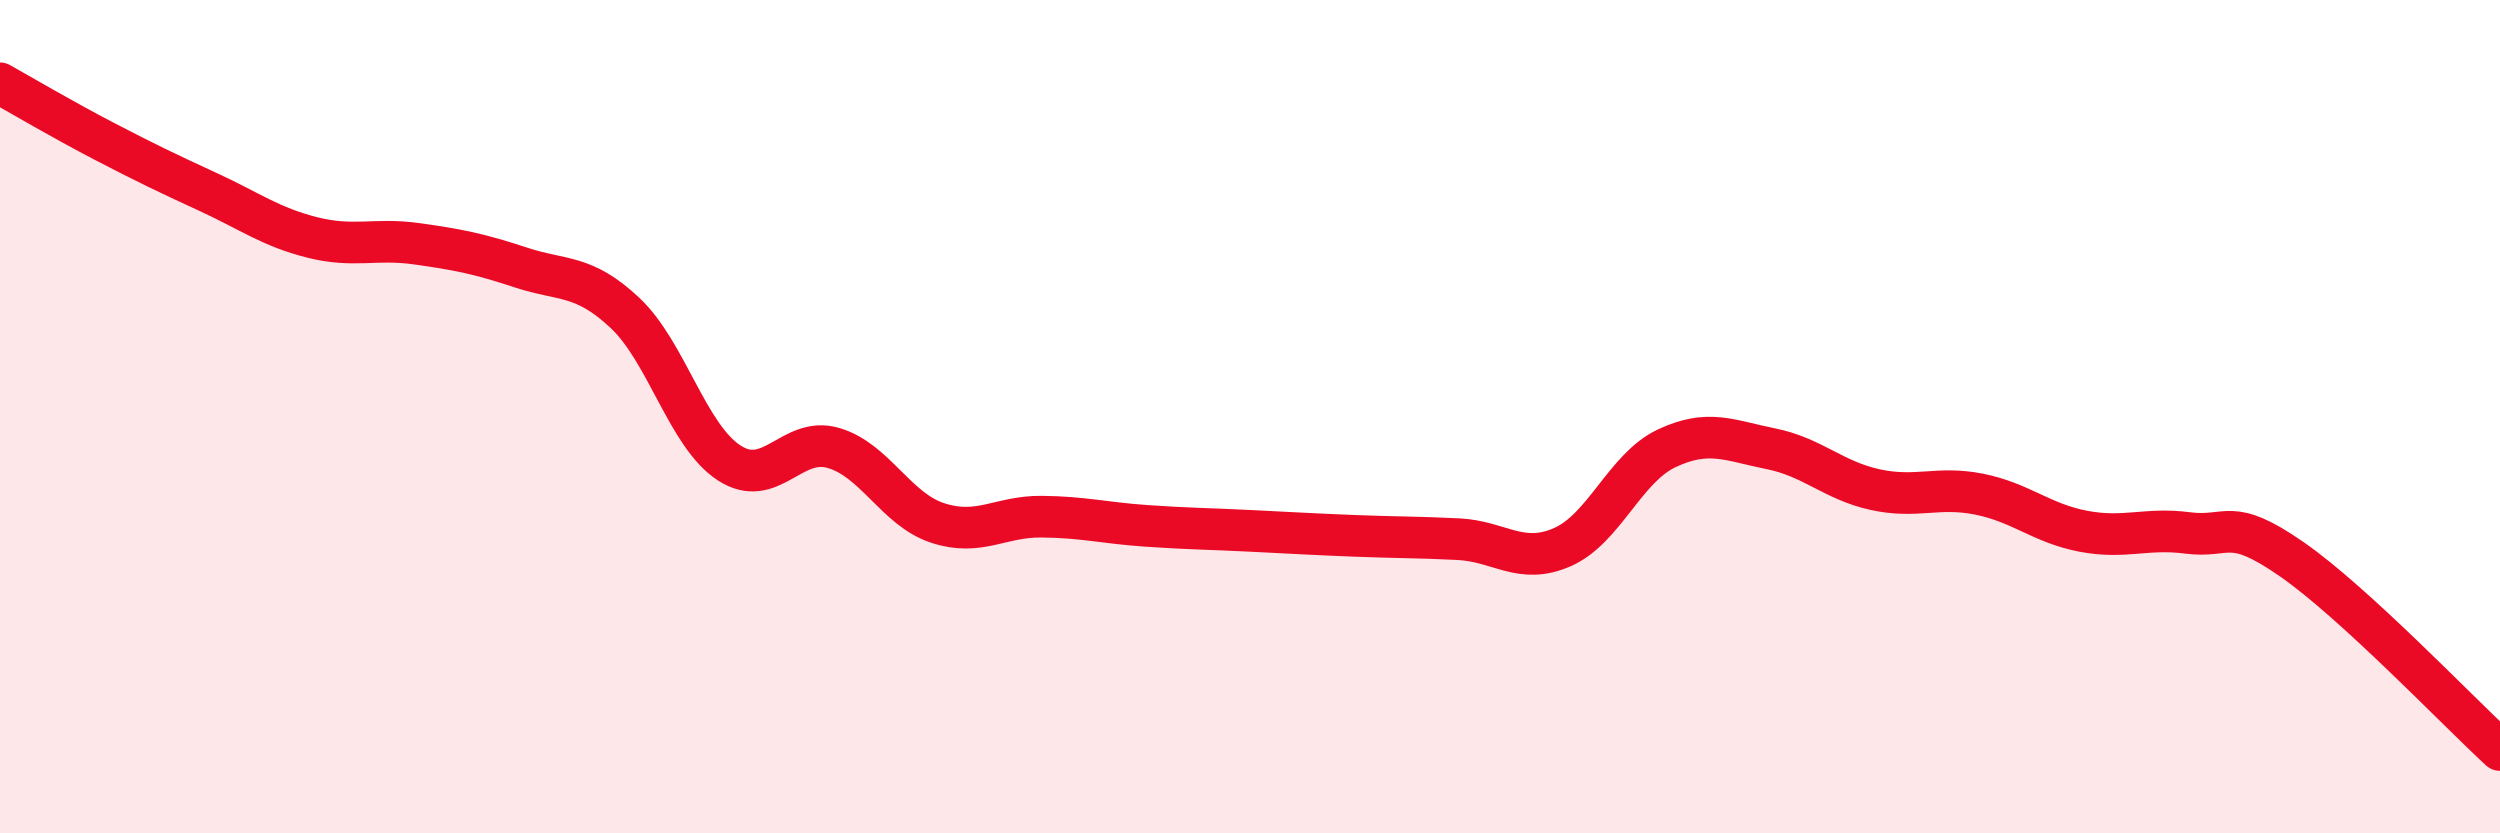 
    <svg width="60" height="20" viewBox="0 0 60 20" xmlns="http://www.w3.org/2000/svg">
      <path
        d="M 0,2 C 0.5,2.28 1.5,2.87 2.5,3.39 C 3.5,3.91 4,4.15 5,4.61 C 6,5.07 6.5,5.45 7.5,5.7 C 8.5,5.95 9,5.71 10,5.85 C 11,5.99 11.5,6.09 12.5,6.42 C 13.5,6.75 14,6.57 15,7.51 C 16,8.45 16.5,10.46 17.5,11.11 C 18.5,11.76 19,10.46 20,10.75 C 21,11.04 21.5,12.22 22.5,12.55 C 23.5,12.88 24,12.39 25,12.4 C 26,12.41 26.5,12.55 27.5,12.62 C 28.5,12.69 29,12.69 30,12.74 C 31,12.79 31.5,12.82 32.5,12.86 C 33.5,12.9 34,12.89 35,12.94 C 36,12.99 36.5,13.57 37.5,13.13 C 38.5,12.69 39,11.23 40,10.76 C 41,10.29 41.5,10.57 42.5,10.77 C 43.5,10.97 44,11.53 45,11.75 C 46,11.97 46.5,11.66 47.5,11.86 C 48.5,12.06 49,12.56 50,12.75 C 51,12.94 51.5,12.66 52.5,12.79 C 53.5,12.92 53.5,12.38 55,13.42 C 56.5,14.46 59,17.08 60,18L60 20L0 20Z"
        fill="#EB0A25"
        opacity="0.1"
        stroke-linecap="round"
        stroke-linejoin="round"
      />
      <path
        d="M 0,2 C 0.5,2.28 1.5,2.87 2.5,3.39 C 3.5,3.91 4,4.15 5,4.61 C 6,5.07 6.5,5.45 7.5,5.7 C 8.5,5.95 9,5.71 10,5.85 C 11,5.99 11.5,6.09 12.5,6.42 C 13.5,6.75 14,6.57 15,7.51 C 16,8.45 16.5,10.46 17.5,11.11 C 18.5,11.76 19,10.46 20,10.75 C 21,11.04 21.5,12.22 22.5,12.55 C 23.5,12.88 24,12.39 25,12.4 C 26,12.41 26.5,12.55 27.5,12.62 C 28.5,12.69 29,12.69 30,12.74 C 31,12.79 31.5,12.82 32.5,12.86 C 33.5,12.9 34,12.89 35,12.94 C 36,12.99 36.5,13.57 37.5,13.13 C 38.5,12.69 39,11.23 40,10.76 C 41,10.29 41.5,10.57 42.5,10.77 C 43.5,10.97 44,11.53 45,11.75 C 46,11.97 46.5,11.66 47.5,11.86 C 48.5,12.06 49,12.56 50,12.75 C 51,12.94 51.5,12.66 52.5,12.79 C 53.5,12.92 53.5,12.38 55,13.42 C 56.5,14.46 59,17.08 60,18"
        stroke="#EB0A25"
        stroke-width="1"
        fill="none"
        stroke-linecap="round"
        stroke-linejoin="round"
      />
    </svg>
  